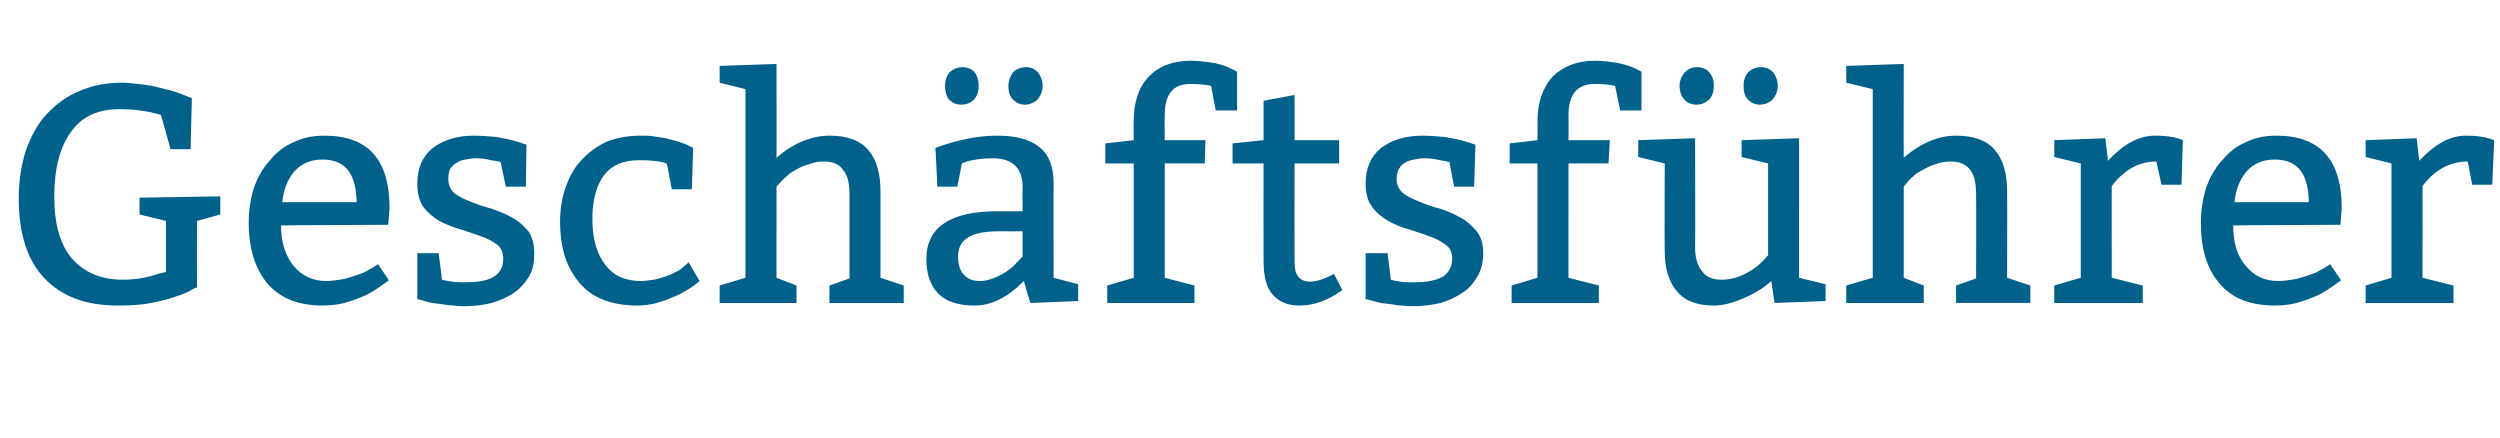 <?xml version="1.0" standalone="no"?><!DOCTYPE svg PUBLIC "-//W3C//DTD SVG 1.1//EN" "http://www.w3.org/Graphics/SVG/1.1/DTD/svg11.dtd"><svg xmlns="http://www.w3.org/2000/svg" version="1.1" width="387px" height="67.8px" viewBox="0 -2 387 67.8" style="top:-2px"><desc>Geschäftsführer</desc><defs/><g id="Polygon115328"><path d="m30.5 32.2s-.03 10.26 0 10.3c-.1 0-.4.1-.9.4c-.5.3-1.3.7-2.4 1c-1 .4-2.3.7-3.8 1c-1.5.3-3.2.4-5.2.4c-4.9 0-8.6-1.4-11.3-4.2c-2.7-2.8-4-7-4-12.4c0-2.7.4-5.2 1.1-7.4c.8-2.2 1.8-4.1 3.2-5.6c1.5-1.6 3.1-2.8 5.1-3.6c2-.9 4.2-1.3 6.7-1.3c.7 0 1.5.1 2.4.2c.9.1 1.7.2 2.6.4l2.4.6c.7.2 1.3.4 1.8.6c.01.02 1.5.6 1.5.6l-.2 7.9h-3.1s-1.45-5.27-1.5-5.3c-1.9-.6-4.1-.9-6.4-.9c-3.3 0-5.8 1.1-7.5 3.5c-1.7 2.3-2.6 5.7-2.6 10c0 4.3.9 7.5 2.8 9.7c1.9 2.1 4.5 3.2 7.8 3.2c1.9 0 3.8-.3 5.8-1c-.04.05.9-.2.9-.2v-7.9l-4.1-1v-2.6l12.5-.2v2.8l-3.6 1zm29.6.6s-16.58.06-16.6.1c0 2.6.7 4.7 1.9 6.2c1.3 1.6 3 2.4 5.1 2.4c.7 0 1.4-.1 2.1-.2c.7-.1 1.4-.3 2-.5c.6-.2 1.2-.4 1.7-.6c.5-.3.9-.5 1.3-.7c-.02-.01.9-.6.9-.6c0 0 1.72 2.46 1.7 2.5c-1.1.8-2.1 1.5-3 2c-.9.5-2 .9-3.2 1.3c-1.2.4-2.6.6-4 .6c-3.8 0-6.6-1.1-8.6-3.4c-1.9-2.3-2.9-5.4-2.9-9.4c0-2 .3-3.8.8-5.4c.6-1.7 1.4-3.1 2.5-4.3c1-1.2 2.2-2.2 3.7-2.8c1.4-.7 3-1 4.7-1c6.8 0 10.1 3.7 10.1 11.2c.01.03-.2 2.6-.2 2.6zm-16.4-3.5h11.5c0-2-.4-3.6-1.2-4.8c-.9-1.2-2.2-1.8-4.1-1.8c-1.8 0-3.2.6-4.3 1.8c-1.1 1.3-1.7 2.8-1.9 4.8zm20.9 7.9h3.3s.55 4.11.5 4.1c.4.1.9.2 1.6.3c.6.1 1.3.1 2 .1c2.1 0 3.6-.3 4.5-.9c1-.6 1.4-1.6 1.4-2.8c0-.9-.3-1.6-.9-2.1c-.7-.5-1.5-1-2.5-1.3c-1-.4-2.1-.7-3.2-1.1c-1.2-.3-2.3-.8-3.3-1.3c-1-.6-1.8-1.3-2.5-2.2c-.6-.9-.9-2.1-.9-3.6c0-2.4.8-4.2 2.4-5.5c1.6-1.2 3.7-1.9 6.3-1.9c1.2 0 2.3.1 3.5.2c1.1.2 2.3.4 3.5.8l1.2.4l-.1 6.5h-3.1s-.78-3.77-.8-3.8c-.2-.1-.7-.2-1.5-.3c-.7-.2-1.5-.3-2.3-.3c-.6 0-1.1.1-1.7.2c-.5.1-.9.2-1.3.5c-.4.2-.7.5-1 .9c-.2.4-.3 1-.3 1.6c0 .9.3 1.6.9 2.2c.7.5 1.5.9 2.5 1.3c1 .4 2.1.8 3.3 1.1c1.1.4 2.2.8 3.2 1.4c1 .5 1.8 1.3 2.5 2.1c.6.9.9 2 .9 3.4c0 1.4-.2 2.6-.8 3.6c-.6 1-1.4 1.9-2.3 2.5c-1 .7-2.2 1.2-3.5 1.6c-1.2.3-2.6.5-4.1.5c-.5 0-1.1 0-1.7-.1c-.6 0-1.2-.1-1.8-.2c-.5-.1-1.1-.1-1.6-.2c-.5-.1-.9-.2-1.2-.3c.01-.03-1.1-.3-1.1-.3v-7.1zm42.5-9.9H104s-.76-4.03-.8-4c-1.2-.4-2.6-.5-4.3-.5c-2.3 0-4.1.7-5.3 2.2c-1.2 1.5-1.9 3.8-1.9 6.9c0 3.1.7 5.4 2 7.1c1.3 1.7 3.1 2.5 5.5 2.5c.6 0 1.3-.1 2-.2c.6-.1 1.2-.3 1.8-.5c.6-.2 1.2-.4 1.6-.7c.5-.2.9-.5 1.2-.8c-.01.04.8-.7.8-.7l1.7 2.9l-.5.4c-.4.4-1 .7-1.6 1.1c-.7.4-1.4.8-2.3 1.1c-.8.4-1.6.6-2.6.9c-.9.2-1.8.3-2.6.3c-3.9 0-6.9-1.1-8.9-3.4c-2.1-2.4-3.1-5.5-3.1-9.6c0-1.9.3-3.8.9-5.4c.6-1.7 1.4-3.1 2.5-4.2c1.1-1.2 2.4-2.1 3.9-2.8c1.6-.6 3.3-.9 5.2-.9c.6 0 1.3 0 1.9.1l2 .3c.6.2 1.2.3 1.8.5c.5.2 1 .3 1.4.5l1 .5l-.2 6.4zm13.1-19.4s.03 14.51 0 14.5c2.7-2.3 5.5-3.4 8.2-3.4c2.7 0 4.7.7 6 2.2c1.3 1.5 1.9 3.7 1.9 6.4V41l3.6 1.2v2.7h-11.5v-2.7l3.1-1.1v-13c0-1.8-.3-3-1-3.8c-.6-.9-1.6-1.3-3-1.3c-.6 0-1.3.1-1.9.3c-.7.2-1.3.4-1.9.7c-.5.3-1.1.6-1.5.9c-.4.4-.8.7-1.1 1l-.9 1V41l3.1 1.2v2.7h-11.9v-2.7l4-1.2V11.8l-4-1V8.2l8.8-.3zm24.6 13c3.5-1.3 6.7-1.9 9.5-1.9c2.8 0 5 .5 6.5 1.7c1.5 1.1 2.3 3 2.3 5.7c-.04-.01 0 14.6 0 14.6l3.8 1v2.6l-7.4.3s-1.05-3.4-1-3.4c-2.6 2.6-5.1 3.8-7.6 3.8c-2.5 0-4.4-.6-5.6-1.8c-1.3-1.3-1.9-3.1-1.9-5.4c0-4.9 3.7-7.4 11-7.4h3.9s-.04-3.83 0-3.8c0-2.9-1.6-4.4-4.6-4.4c-1.7 0-3.1.2-4.3.6l-.5.2l-.7 3.6h-3.1s-.27-6.03-.3-6zm13.5 12.9s-3.4.02-3.4 0c-2.4 0-4.1.3-5.1 1c-1 .6-1.5 1.6-1.5 2.9c0 1.2.3 2.2.9 2.8c.6.7 1.4 1 2.5 1c.6 0 1.1-.1 1.7-.3c.6-.2 1.1-.4 1.6-.7c.6-.3 1-.6 1.4-.9c.5-.4.8-.7 1-1c.05.02.9-.9.9-.9v-3.9zm-9.5-19.6c-.8 0-1.4-.3-1.9-.8c-.4-.5-.6-1.2-.6-2.1c0-.8.2-1.5.7-2.1c.5-.5 1.2-.8 2-.8c.8 0 1.4.3 1.9.8c.4.6.6 1.2.6 2.1c0 .8-.2 1.5-.7 2.1c-.5.5-1.2.8-2 .8zm9.8 0c-.7 0-1.3-.3-1.8-.8c-.5-.5-.7-1.2-.7-2.1c0-.8.3-1.5.7-2.1c.5-.5 1.2-.8 2-.8c.8 0 1.4.3 1.9.8c.4.6.7 1.2.7 2.1c0 .8-.3 1.5-.8 2.1c-.5.5-1.2.8-2 .8zm12.5 6l4.4-.5s-.03-2.91 0-2.9c0-2.9.7-5.2 2.3-6.9c1.5-1.6 3.7-2.5 6.5-2.5c1.4 0 2.7.2 3.9.4c1.2.3 2 .6 2.5.9c.02-.02.8.4.8.4v6h-3.3s-.74-3.83-.7-3.8c-.8-.2-1.9-.3-3.3-.3c-2.6 0-3.9 1.6-3.9 4.8c-.04.03 0 3.9 0 3.9h6.3l-.1 3.6h-6.2V41l4.6 1.2v2.7h-13.5v-2.7l4.1-1.2V23.3h-4.4v-3.1zm29.3-7.5v7h6.9v3.6h-6.9s-.03 15.37 0 15.4c0 1.9.8 2.9 2.4 2.9c1 0 2.2-.4 3.7-1.2l1.3 2.5c-2.2 1.6-4.4 2.4-6.7 2.4c-1.6 0-3-.5-4-1.6c-1-1-1.5-2.8-1.5-5.3c-.03-.02 0-15.1 0-15.1h-4.8v-3.1l4.8-.5v-6.1l4.8-.9zm11 24.5h3.4s.49 4.11.5 4.1c.3.1.8.2 1.5.3c.7.1 1.4.1 2 .1c2.1 0 3.6-.3 4.6-.9c.9-.6 1.4-1.6 1.4-2.8c0-.9-.3-1.6-1-2.1c-.7-.5-1.5-1-2.5-1.3c-1-.4-2-.7-3.2-1.1c-1.2-.3-2.3-.8-3.2-1.3c-1-.6-1.9-1.3-2.5-2.2c-.7-.9-1-2.1-1-3.6c0-2.4.8-4.2 2.4-5.5c1.6-1.2 3.7-1.9 6.4-1.9c1.1 0 2.2.1 3.4.2c1.2.2 2.4.4 3.6.8c-.01.01 1.2.4 1.2.4l-.2 6.5h-3.1s-.74-3.77-.7-3.8c-.3-.1-.8-.2-1.5-.3c-.8-.2-1.6-.3-2.4-.3c-.6 0-1.1.1-1.6.2c-.5.1-1 .2-1.4.5c-.4.2-.7.5-.9.9c-.3.4-.4 1-.4 1.6c0 .9.3 1.6 1 2.2c.6.5 1.5.9 2.5 1.3c.9.4 2 .8 3.2 1.1c1.2.4 2.2.8 3.2 1.4c1 .5 1.8 1.3 2.5 2.1c.7.9 1 2 1 3.4c0 1.4-.3 2.6-.9 3.6c-.6 1-1.3 1.9-2.3 2.5c-1 .7-2.1 1.2-3.4 1.6c-1.3.3-2.7.5-4.2.5c-.5 0-1.1 0-1.7-.1c-.6 0-1.1-.1-1.7-.2c-.6-.1-1.1-.1-1.6-.2c-.5-.1-.9-.2-1.2-.3c-.05-.03-1.2-.3-1.2-.3v-7.1zm22.3-17l4.3-.5s.04-2.91 0-2.9c0-2.9.8-5.2 2.3-6.9c1.6-1.6 3.8-2.5 6.6-2.5c1.4 0 2.6.2 3.8.4c1.2.3 2.1.6 2.6.9c0-.02.8.4.8.4v6h-3.3s-.76-3.83-.8-3.8c-.8-.2-1.9-.3-3.2-.3c-2.6 0-4 1.6-4 4.8c.04.03 0 3.9 0 3.9h6.4l-.2 3.6h-6.2V41l4.7 1.2v2.7H234v-2.7l4-1.2V23.3h-4.3v-3.1zm44.8-.8V41l4.1 1v2.6l-7.9.3l-.5-3.4c-1.3 1.2-2.9 2.1-4.6 2.8c-1.7.7-3.1 1-4.3 1c-2.5 0-4.5-.7-5.7-2.2c-1.3-1.5-1.9-3.6-1.9-6.3c-.05-.05 0-13.5 0-13.5l-4.1-1v-2.6l8.8-.3s.05 16.87 0 16.9c0 1.7.4 2.9 1.1 3.7c.6.9 1.7 1.3 3 1.3c1.4 0 2.7-.4 3.8-1c1.2-.6 2-1.3 2.6-1.9l.8-.9V23.3l-4.1-1v-2.6l8.9-.3zm-15.9-5.2c-.8 0-1.4-.3-1.9-.8c-.4-.5-.7-1.2-.7-2.1c0-.8.3-1.5.8-2.1c.5-.5 1.1-.8 1.9-.8c.8 0 1.5.3 1.9.8c.5.6.7 1.2.7 2.1c0 .8-.2 1.5-.7 2.1c-.6.5-1.2.8-2 .8zm9.8 0c-.7 0-1.4-.3-1.8-.8c-.5-.5-.7-1.2-.7-2.1c0-.8.2-1.5.7-2.1c.5-.5 1.2-.8 2-.8c.8 0 1.4.3 1.9.8c.4.6.7 1.2.7 2.1c0 .8-.3 1.5-.8 2.1c-.5.5-1.2.8-2 .8zm22.3-6.3s-.03 14.51 0 14.5c2.7-2.3 5.4-3.4 8.1-3.4c2.7 0 4.7.7 6 2.2c1.3 1.5 1.9 3.7 1.9 6.4c.04-.01 0 13.4 0 13.4l3.6 1.2v2.7h-11.5v-2.7l3.1-1.1s.04-13.03 0-13c0-1.8-.3-3-.9-3.8c-.7-.9-1.7-1.3-3-1.3c-.7 0-1.4.1-2 .3c-.6.2-1.3.4-1.8.7c-.6.3-1.1.6-1.6.9c-.4.4-.8.7-1.1 1c.03.01-.8 1-.8 1V41l3.1 1.2v2.7h-12v-2.7l4.1-1.2V11.8l-4.1-1V8.2l8.9-.3zm31.2 11.5s.45 3.53.4 3.5c2.4-2.6 4.8-3.9 7.3-3.9c1.3 0 2.6.1 3.8.5c-.02.03.5.2.5.2l-.2 6.9h-3.1s-.77-3.57-.8-3.6c-2.7 0-5 1.3-6.9 3.8c-.02-.03 0 14.2 0 14.2l4.8 1.2v2.7H318v-2.7l4.1-1.2V23.3l-4.1-1v-2.6l7.9-.3zm36.4 13.4s-16.6.06-16.6.1c0 2.6.6 4.7 1.9 6.2c1.3 1.6 2.9 2.4 5.1 2.4c.7 0 1.4-.1 2.1-.2c.7-.1 1.3-.3 2-.5c.6-.2 1.2-.4 1.7-.6c.5-.3.9-.5 1.3-.7c-.04-.01.9-.6.9-.6c0 0 1.7 2.46 1.7 2.5c-1.1.8-2.1 1.5-3 2c-.9.5-2 .9-3.2 1.3c-1.2.4-2.6.6-4 .6c-3.8 0-6.7-1.1-8.6-3.4c-2-2.3-2.9-5.4-2.9-9.4c0-2 .3-3.8.8-5.4c.6-1.7 1.4-3.1 2.5-4.3c1-1.2 2.2-2.2 3.7-2.8c1.4-.7 3-1 4.7-1c6.7 0 10.1 3.7 10.1 11.2l-.2 2.6zm-16.4-3.5h11.5c0-2-.4-3.6-1.2-4.8c-.9-1.2-2.2-1.8-4.1-1.8c-1.8 0-3.2.6-4.3 1.8c-1.1 1.3-1.7 2.8-1.9 4.8zm28.2-9.9l.4 3.5c2.4-2.6 4.8-3.9 7.2-3.9c1.4 0 2.6.1 3.8.5c.04.03.6.2.6.2l-.3 6.9h-3.1s-.71-3.57-.7-3.6c-2.8 0-5.1 1.3-7 3.8c.03-.03 0 14.2 0 14.2l4.8 1.2v2.7h-13.6v-2.7l4-1.2V23.3l-4-1v-2.6l7.9-.3z" stroke="none" fill="#00628a"/></g></svg>